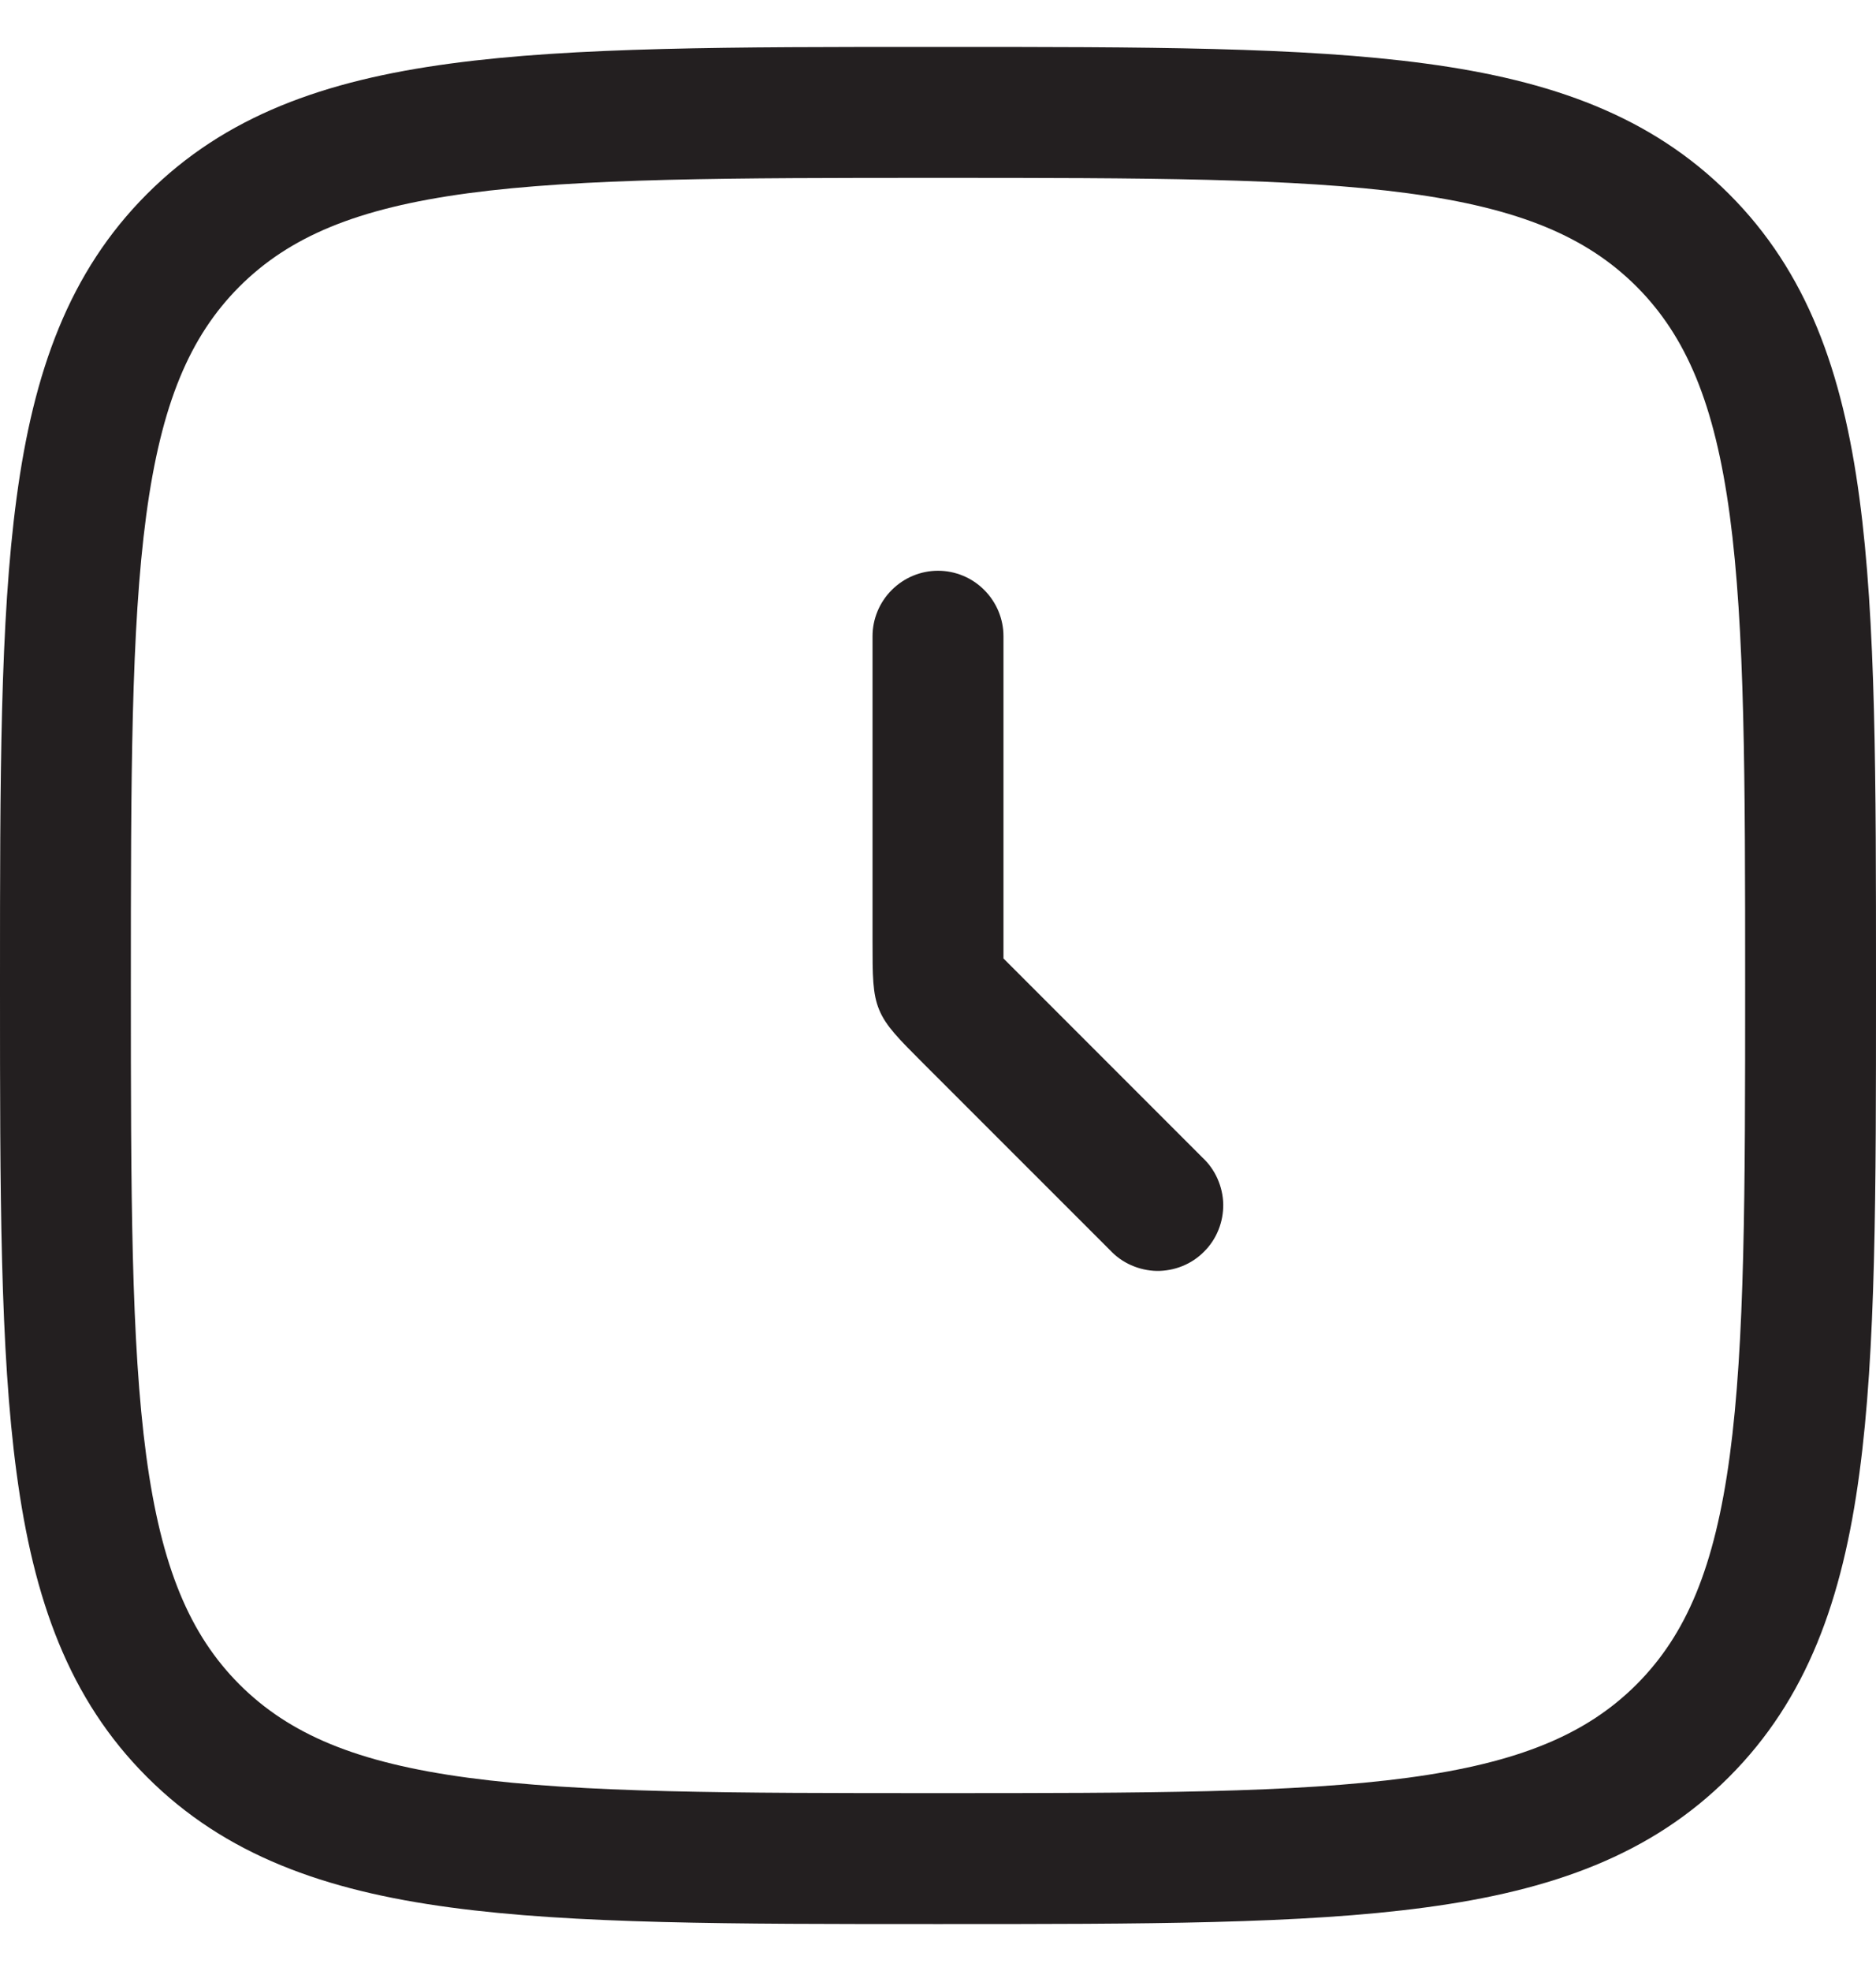 <svg width="20" height="21" viewBox="0 0 20 21" fill="none" xmlns="http://www.w3.org/2000/svg">
<path fill-rule="evenodd" clip-rule="evenodd" d="M9.947 0.5H10.053C12.201 0.5 13.884 0.5 15.197 0.677C16.541 0.857 17.601 1.235 18.433 2.067C19.266 2.899 19.643 3.96 19.823 5.304C20 6.616 20 8.299 20 10.447V10.553C20 12.701 20 14.384 19.823 15.697C19.643 17.041 19.265 18.101 18.433 18.933C17.601 19.766 16.541 20.143 15.196 20.323C13.884 20.5 12.201 20.5 10.053 20.5H9.947C7.799 20.5 6.116 20.5 4.803 20.323C3.46 20.143 2.399 19.765 1.567 18.933C0.734 18.101 0.357 17.041 0.177 15.696C5.54462e-08 14.384 0 12.701 0 10.553V10.447C0 8.299 5.54462e-08 6.616 0.177 5.303C0.357 3.96 0.735 2.899 1.567 2.067C2.399 1.234 3.46 0.857 4.804 0.677C6.116 0.5 7.799 0.5 9.947 0.5ZM4.989 2.059C3.8 2.219 3.083 2.524 2.553 3.053C2.023 3.584 1.719 4.3 1.559 5.49C1.397 6.699 1.395 8.288 1.395 10.5C1.395 12.712 1.397 14.301 1.559 15.51C1.719 16.7 2.024 17.417 2.553 17.947C3.084 18.477 3.8 18.781 4.99 18.941C6.199 19.103 7.788 19.105 10 19.105C12.212 19.105 13.801 19.103 15.01 18.941C16.2 18.781 16.917 18.476 17.447 17.947C17.977 17.416 18.281 16.7 18.441 15.51C18.603 14.301 18.605 12.712 18.605 10.5C18.605 8.288 18.603 6.699 18.441 5.49C18.281 4.3 17.976 3.583 17.447 3.053C16.916 2.523 16.2 2.219 15.01 2.059C13.801 1.897 12.212 1.895 10 1.895C7.788 1.895 6.198 1.897 4.989 2.059ZM10 6.081C10.185 6.081 10.363 6.155 10.493 6.286C10.624 6.417 10.698 6.594 10.698 6.779V10.212L12.819 12.333C12.887 12.396 12.942 12.473 12.98 12.559C13.018 12.645 13.039 12.737 13.041 12.831C13.042 12.924 13.025 13.017 12.99 13.104C12.955 13.191 12.903 13.27 12.836 13.336C12.77 13.403 12.691 13.455 12.604 13.49C12.517 13.525 12.424 13.542 12.331 13.541C12.237 13.539 12.145 13.518 12.059 13.48C11.973 13.442 11.896 13.387 11.833 13.319L9.847 11.334C9.578 11.065 9.444 10.931 9.373 10.759C9.302 10.588 9.302 10.399 9.302 10.018V6.779C9.302 6.594 9.376 6.417 9.507 6.286C9.638 6.155 9.815 6.081 10 6.081Z" fill="#231F20"/>
</svg>
